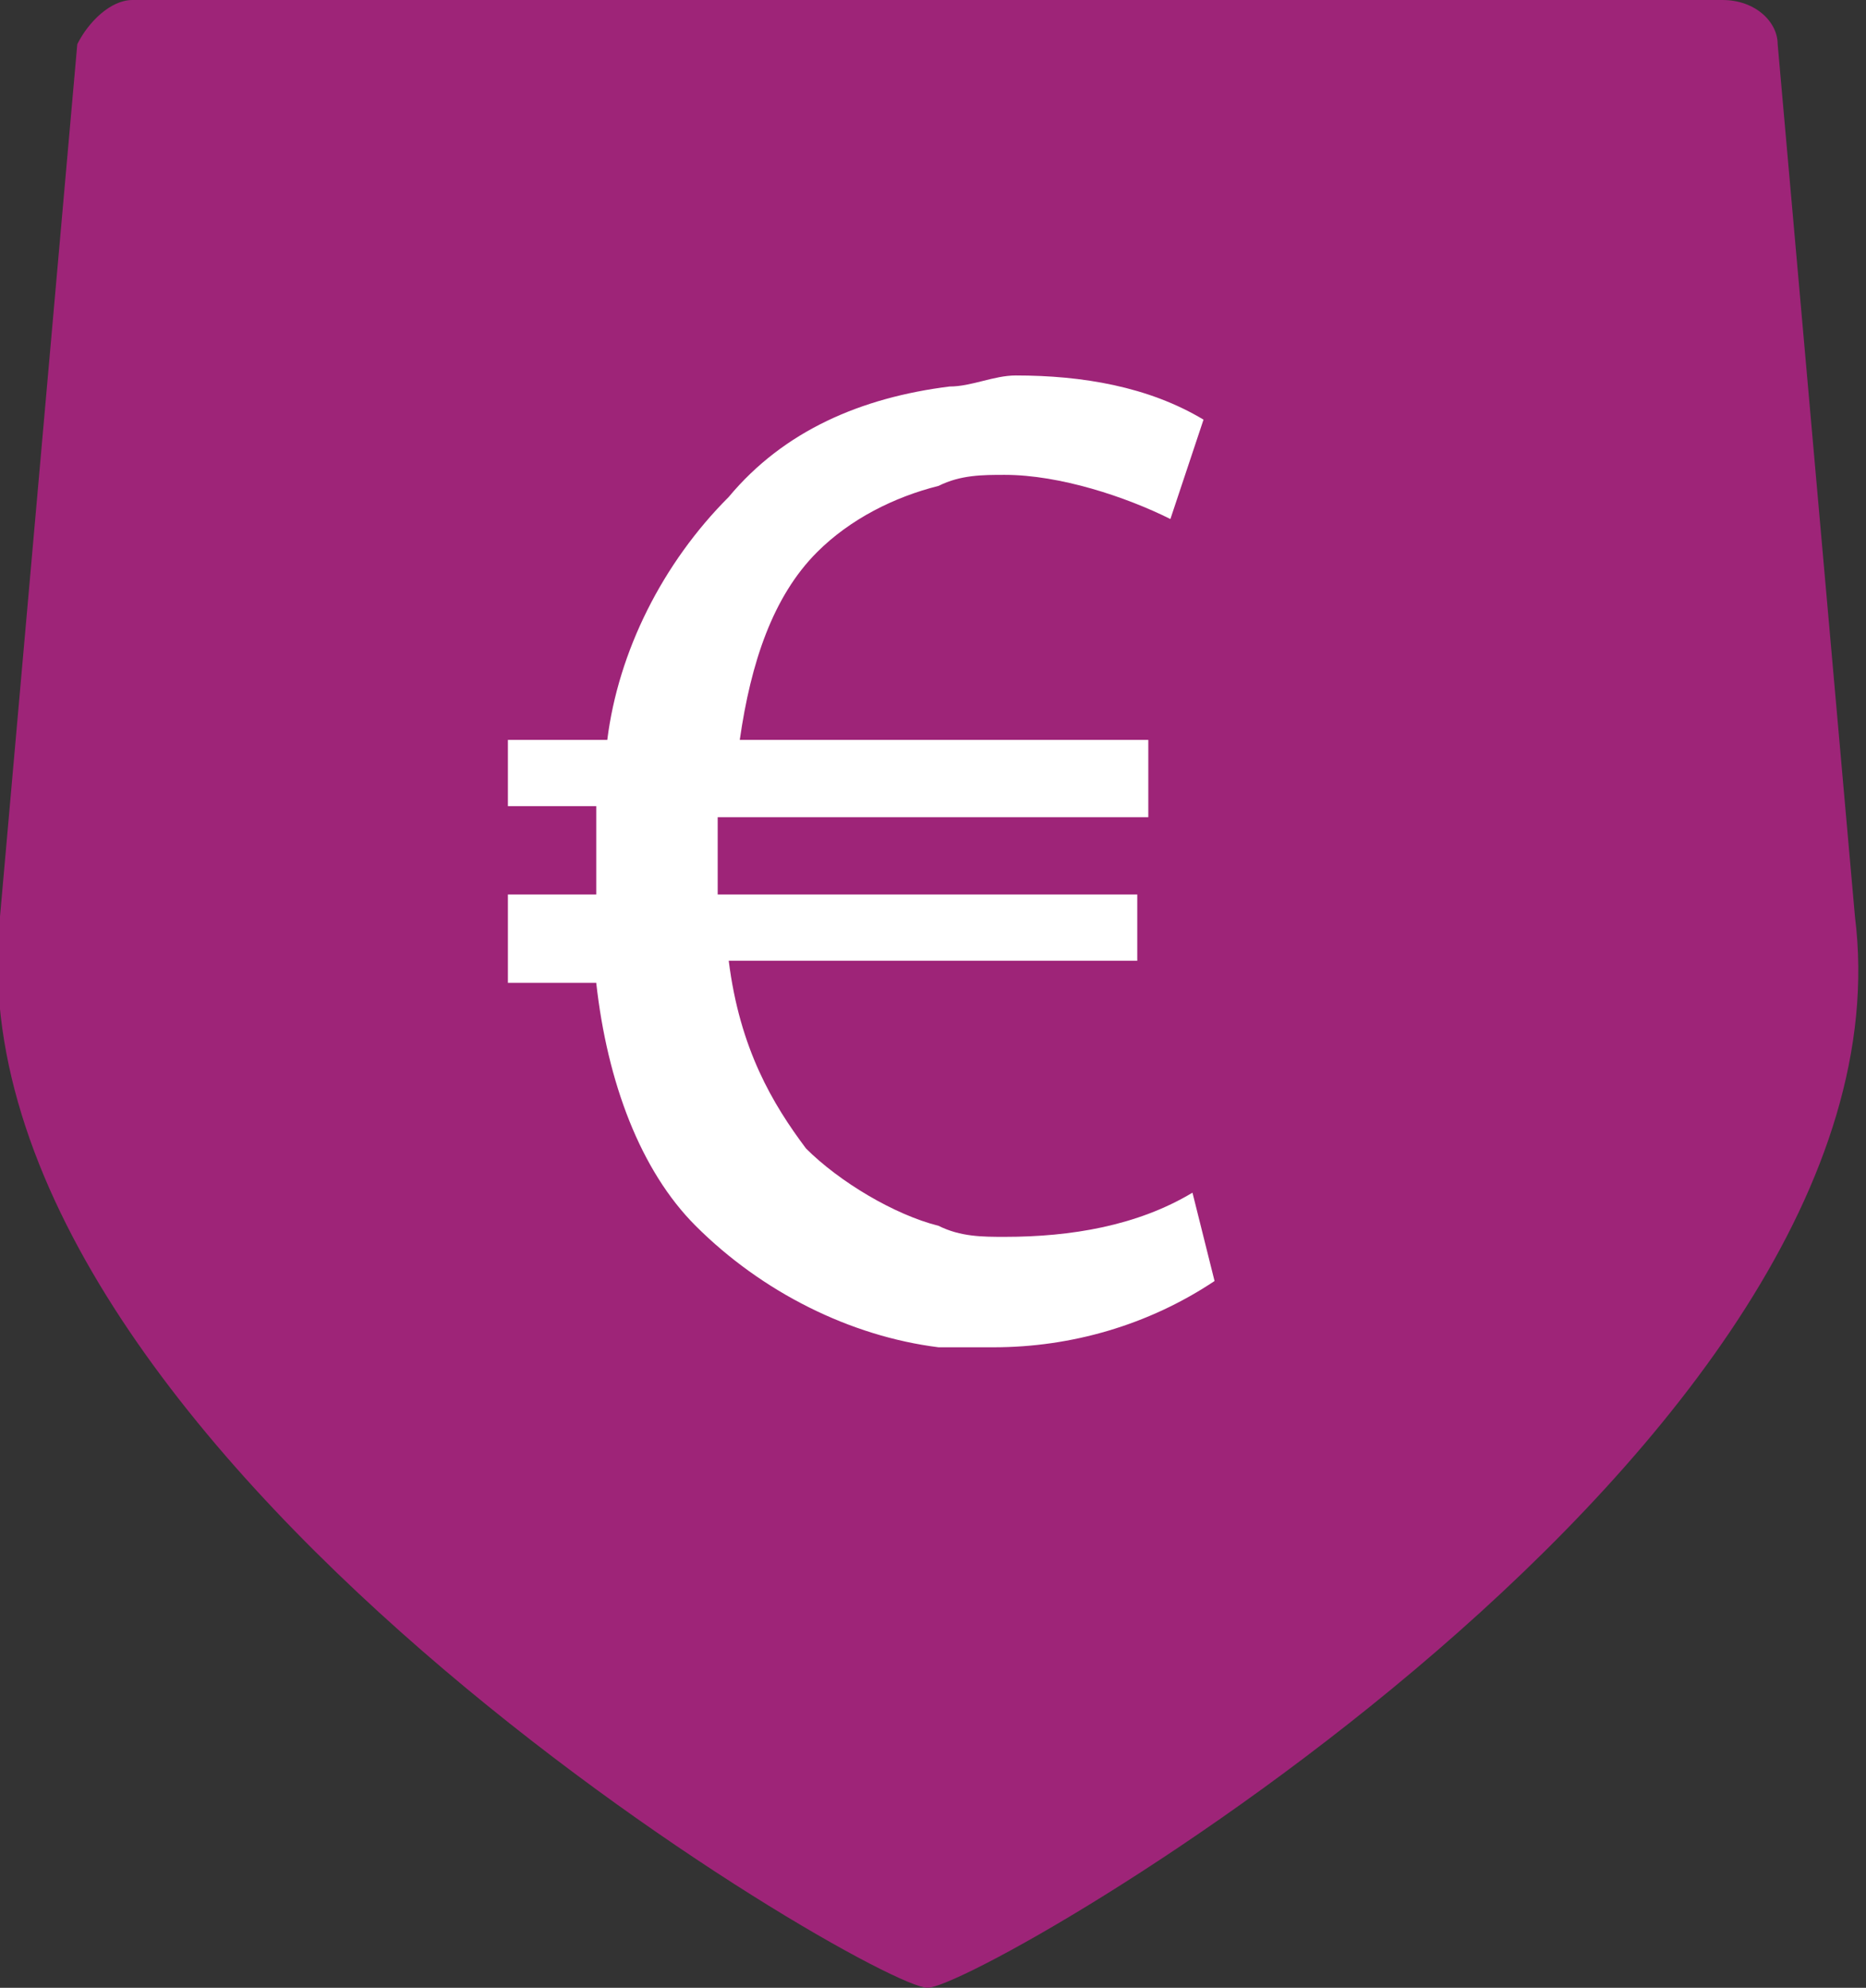 <?xml version="1.0" encoding="utf-8"?>
<!-- Generator: Adobe Illustrator 23.0.2, SVG Export Plug-In . SVG Version: 6.00 Build 0)  -->
<svg version="1.1" id="Group_3642" xmlns="http://www.w3.org/2000/svg" xmlns:xlink="http://www.w3.org/1999/xlink" x="0px" y="0px"
	 viewBox="0 0 16.9 18" style="enable-background:new 0 0 16.9 18;" xml:space="preserve">
<rect x="0" y="0" width="16.9" height="18" fill="#333333" stroke="none"/>
<style type="text/css">
	.st0{fill:#9E2478;}
	.st1{fill:#FFFFFF;}
</style>
<path id="Path_3849" class="st0" d="M8.4,18L8.4,18C7.9,18-0.5,13.1,0,8.3l0.7-7.9C0.8,0.2,1,0,1.2,0h14.4c0.3,0,0.5,0.2,0.5,0.4
	l0.7,7.9C17.4,13.1,8.9,18,8.4,18z"/>
<path id="Path_3850" class="st1" d="M10.8,10.8l0.2,0.8C10.4,12,9.7,12.2,9,12.2c-0.2,0-0.3,0-0.5,0c-0.8-0.1-1.6-0.5-2.2-1.1
	c-0.5-0.5-0.8-1.3-0.9-2.2H4.6V8.1h0.8V7.9c0-0.2,0-0.4,0-0.6H4.6V6.7h0.9C5.6,5.9,6,5.1,6.6,4.5c0.5-0.6,1.2-0.9,2-1
	c0.2,0,0.4-0.1,0.6-0.1c0.6,0,1.2,0.1,1.7,0.4l-0.3,0.9c-0.4-0.2-1-0.4-1.5-0.4c-0.2,0-0.4,0-0.6,0.1C8.1,4.5,7.7,4.7,7.4,5
	C7,5.4,6.8,6,6.7,6.7h3.7v0.7H6.5c0,0.2,0,0.4,0,0.5v0.2h3.8v0.6H6.6c0.1,0.8,0.4,1.3,0.7,1.7c0.3,0.3,0.8,0.6,1.2,0.7
	c0.2,0.1,0.4,0.1,0.6,0.1C9.7,11.2,10.3,11.1,10.8,10.8z"/>
</svg>
